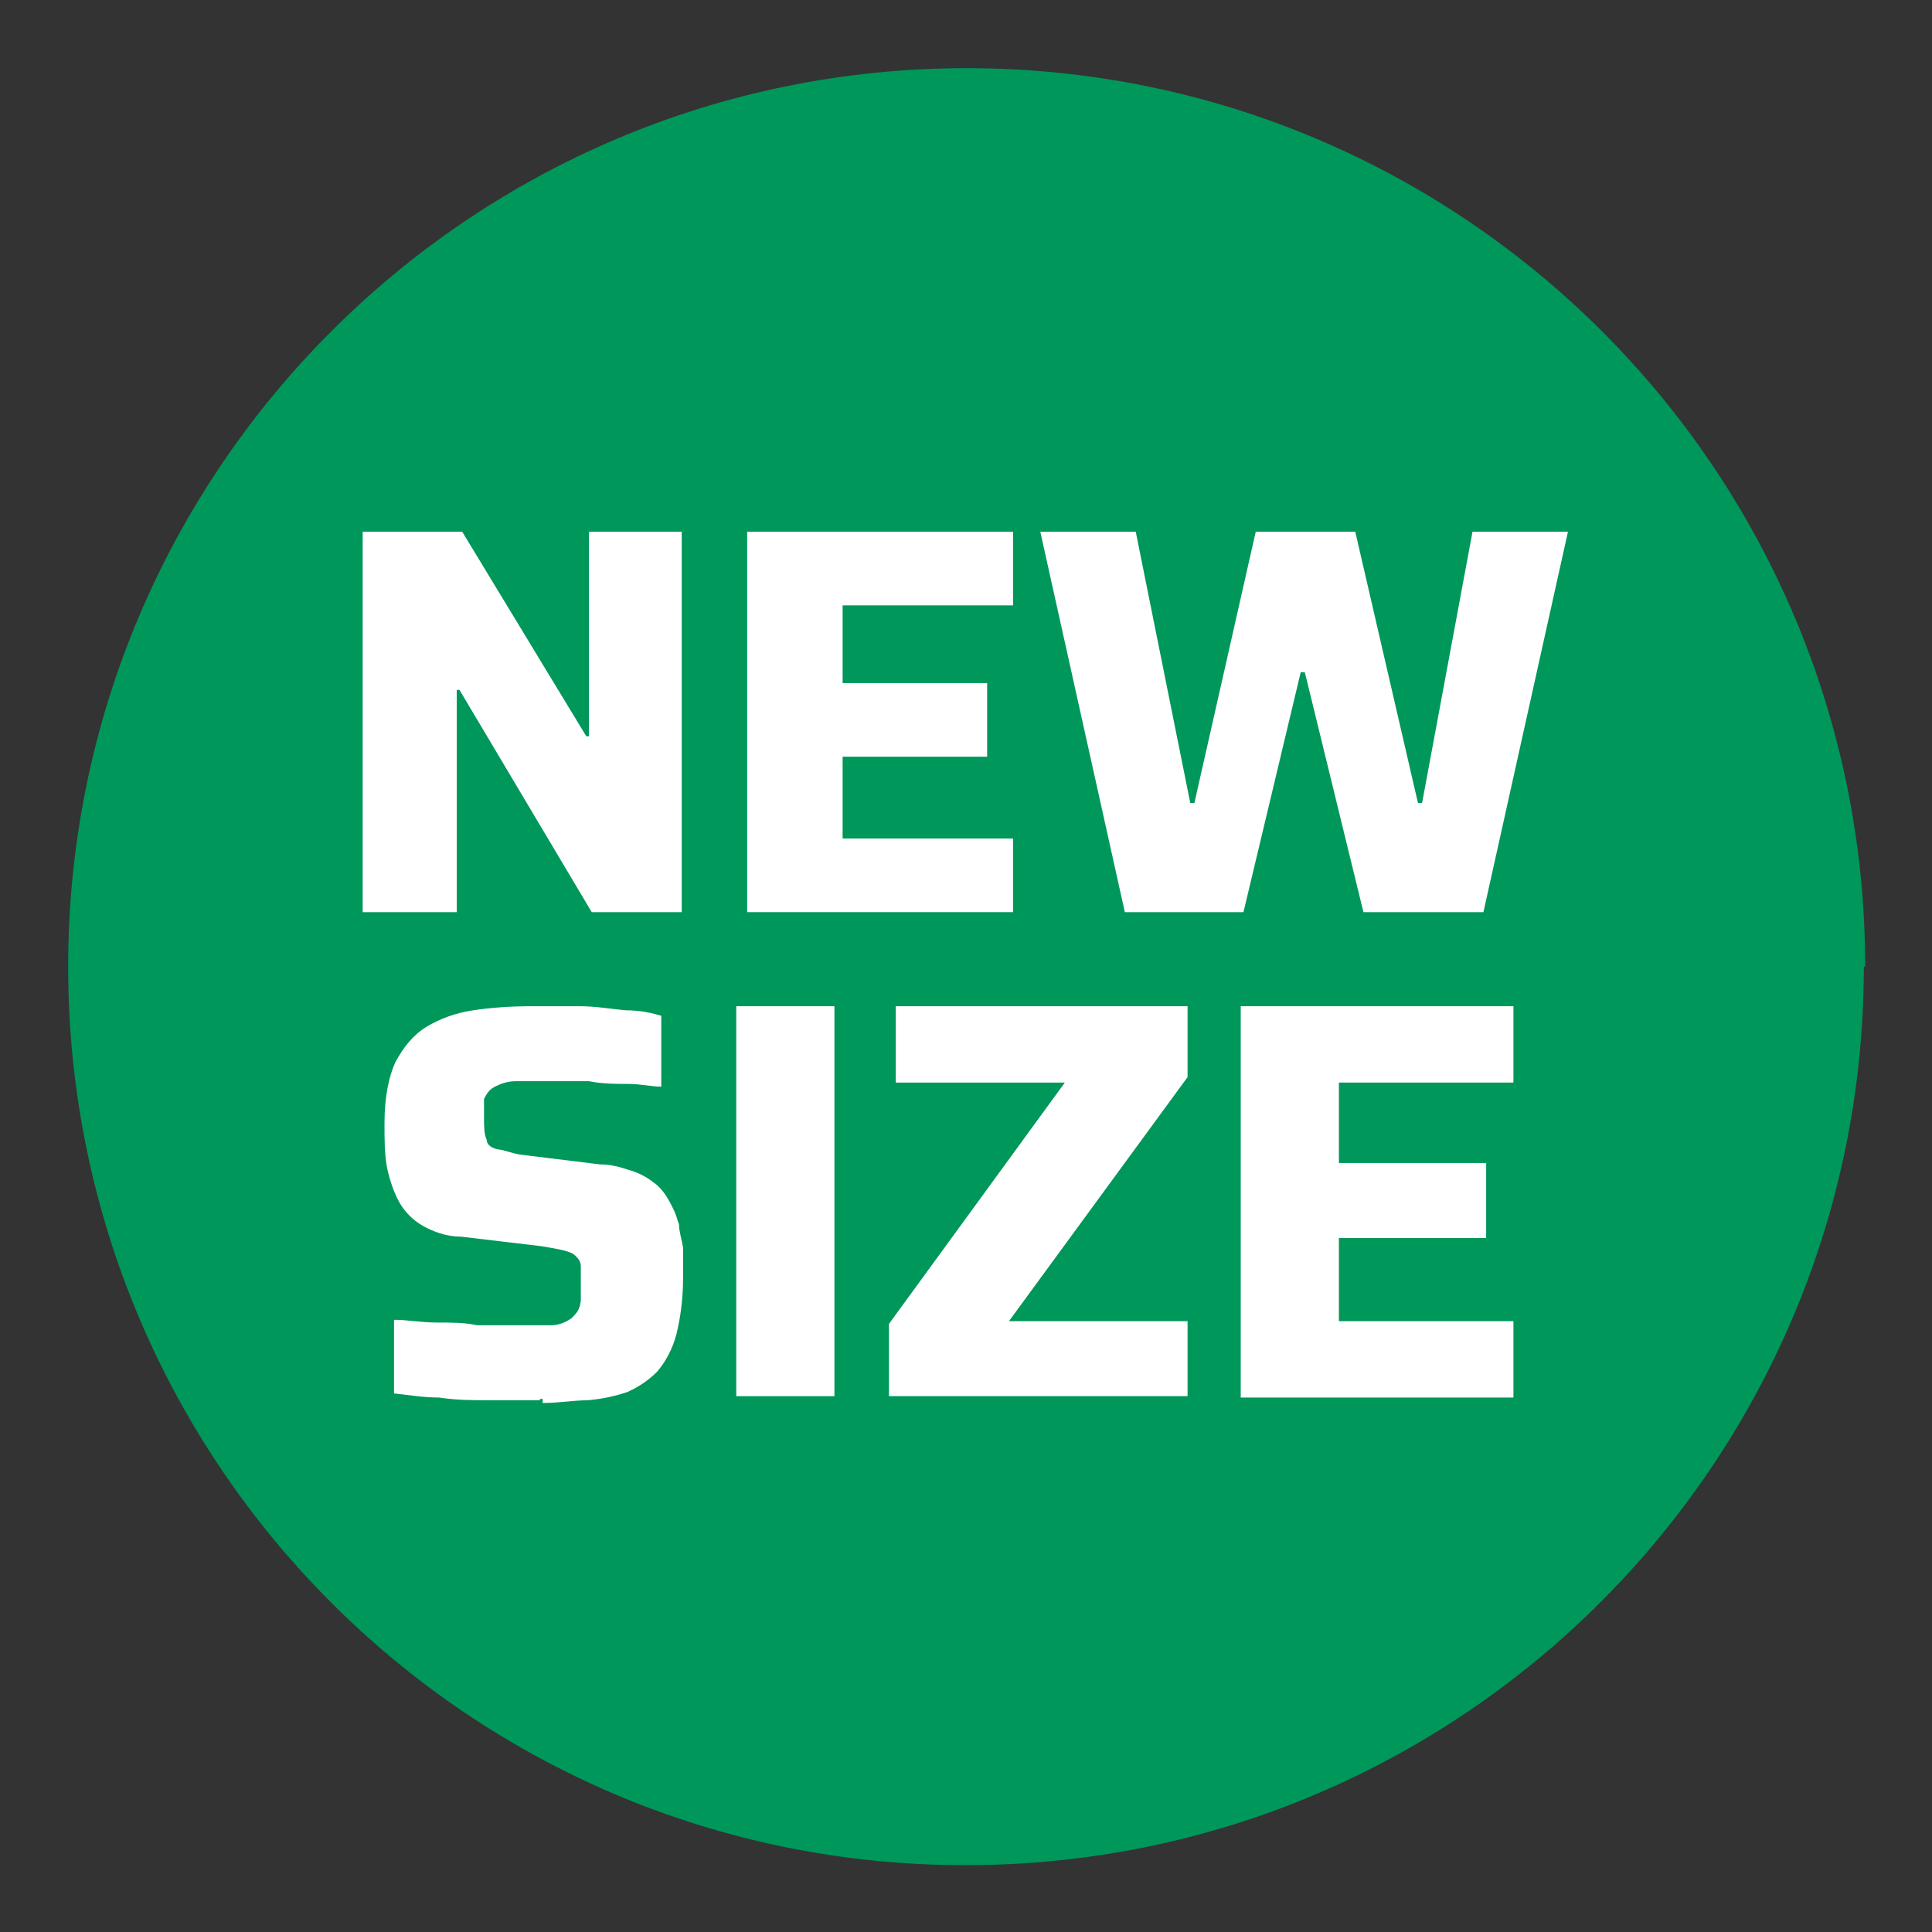 <?xml version="1.0" encoding="UTF-8"?>
<svg id="Livello_1" xmlns="http://www.w3.org/2000/svg" version="1.1" viewBox="0 0 141.7 141.7">
  <rect x="0" y="0" width="141.7" height="141.7" fill="#333333" stroke="none"/>
  <!-- Generator: Adobe Illustrator 29.0.0, SVG Export Plug-In . SVG Version: 2.1.0 Build 186)  -->
  <defs>
    <style>
      .st0 {
        fill: #00975b;
      }

      .st1 {
        fill: #fff;
      }
    </style>
  </defs>
  <path class="st0" d="M136.7,70.9c0,36.4-29.5,65.9-65.9,65.9S5,107.3,5,70.9,34.5,5,70.9,5s65.9,29.5,65.9,65.9h-.1Z"/>
  <g>
    <path class="st1" d="M26.6,66.9v-27.9h7.3l9.1,15h.2v-15h6.8v27.9h-6.6l-9.7-16.3h-.2v16.3h-6.9Z"/>
    <path class="st1" d="M54.8,66.9v-27.9h19.5v5.4h-12.5v5.7h10.6v5.4h-10.6v6h12.5v5.4h-19.5Z"/>
    <path class="st1" d="M82.5,66.9l-6.2-27.9h7l4,19.9h.3l4.5-19.9h7.3l4.6,19.9h.3l3.7-19.9h7l-6.2,27.9h-8.8l-4.3-17.6h-.3l-4.2,17.6h-8.8,0Z"/>
    <path class="st1" d="M39.6,102.7h-3.6c-1.3,0-2.5,0-3.8-.2-1.2,0-2.3-.2-3.3-.3v-5.4c1,0,2,.2,3.1.2s2.1,0,3,.2h5.4c.7,0,1.2-.3,1.5-.5.2-.2.4-.4.5-.6s.2-.5.2-.8v-2.4c0-.4-.2-.6-.4-.8-.2-.2-.5-.3-.9-.4s-1-.2-1.6-.3l-5.9-.7c-1.1,0-2.1-.4-2.8-.8-.7-.4-1.3-1-1.7-1.7-.4-.7-.7-1.6-.9-2.5-.2-1-.2-2.1-.2-3.3,0-1.9.3-3.4.8-4.5.6-1.1,1.3-2,2.3-2.6,1-.6,2.1-1,3.4-1.2s2.8-.3,4.3-.3h3.5c1.2,0,2.3.2,3.4.3,1.1,0,1.9.2,2.6.4v5.2c-.7,0-1.5-.2-2.4-.2s-1.9,0-2.9-.2h-5.4c-.6,0-1.1.2-1.5.4-.4.2-.6.5-.8.9v1.4c0,.6,0,1.2.2,1.6,0,.4.4.6.8.7.4,0,1,.3,1.8.4l5.7.7c.8,0,1.5.2,2.1.4.7.2,1.3.5,1.8.9.6.4,1,1,1.4,1.8s.3.8.5,1.3c0,.5.2,1.1.3,1.7v2.2c0,1.6-.2,3-.5,4.2-.3,1.1-.8,2-1.4,2.7-.6.6-1.3,1.1-2.2,1.5-.9.3-1.8.5-2.9.6-1,0-2.1.2-3.3.2v-.3h-.2Z"/>
    <path class="st1" d="M54,102.4v-28.6h7.2v28.6h-7.2Z"/>
    <path class="st1" d="M65.2,102.4v-5.3l12.9-17.7h-12.4v-5.6h21.4v5.2l-13.1,17.9h13.1v5.5s-21.9,0-21.9,0Z"/>
    <path class="st1" d="M91,102.4v-28.6h20v5.6h-12.8v5.9h10.8v5.5h-10.8v6.1h12.8v5.6h-20Z"/>
  </g>
</svg>